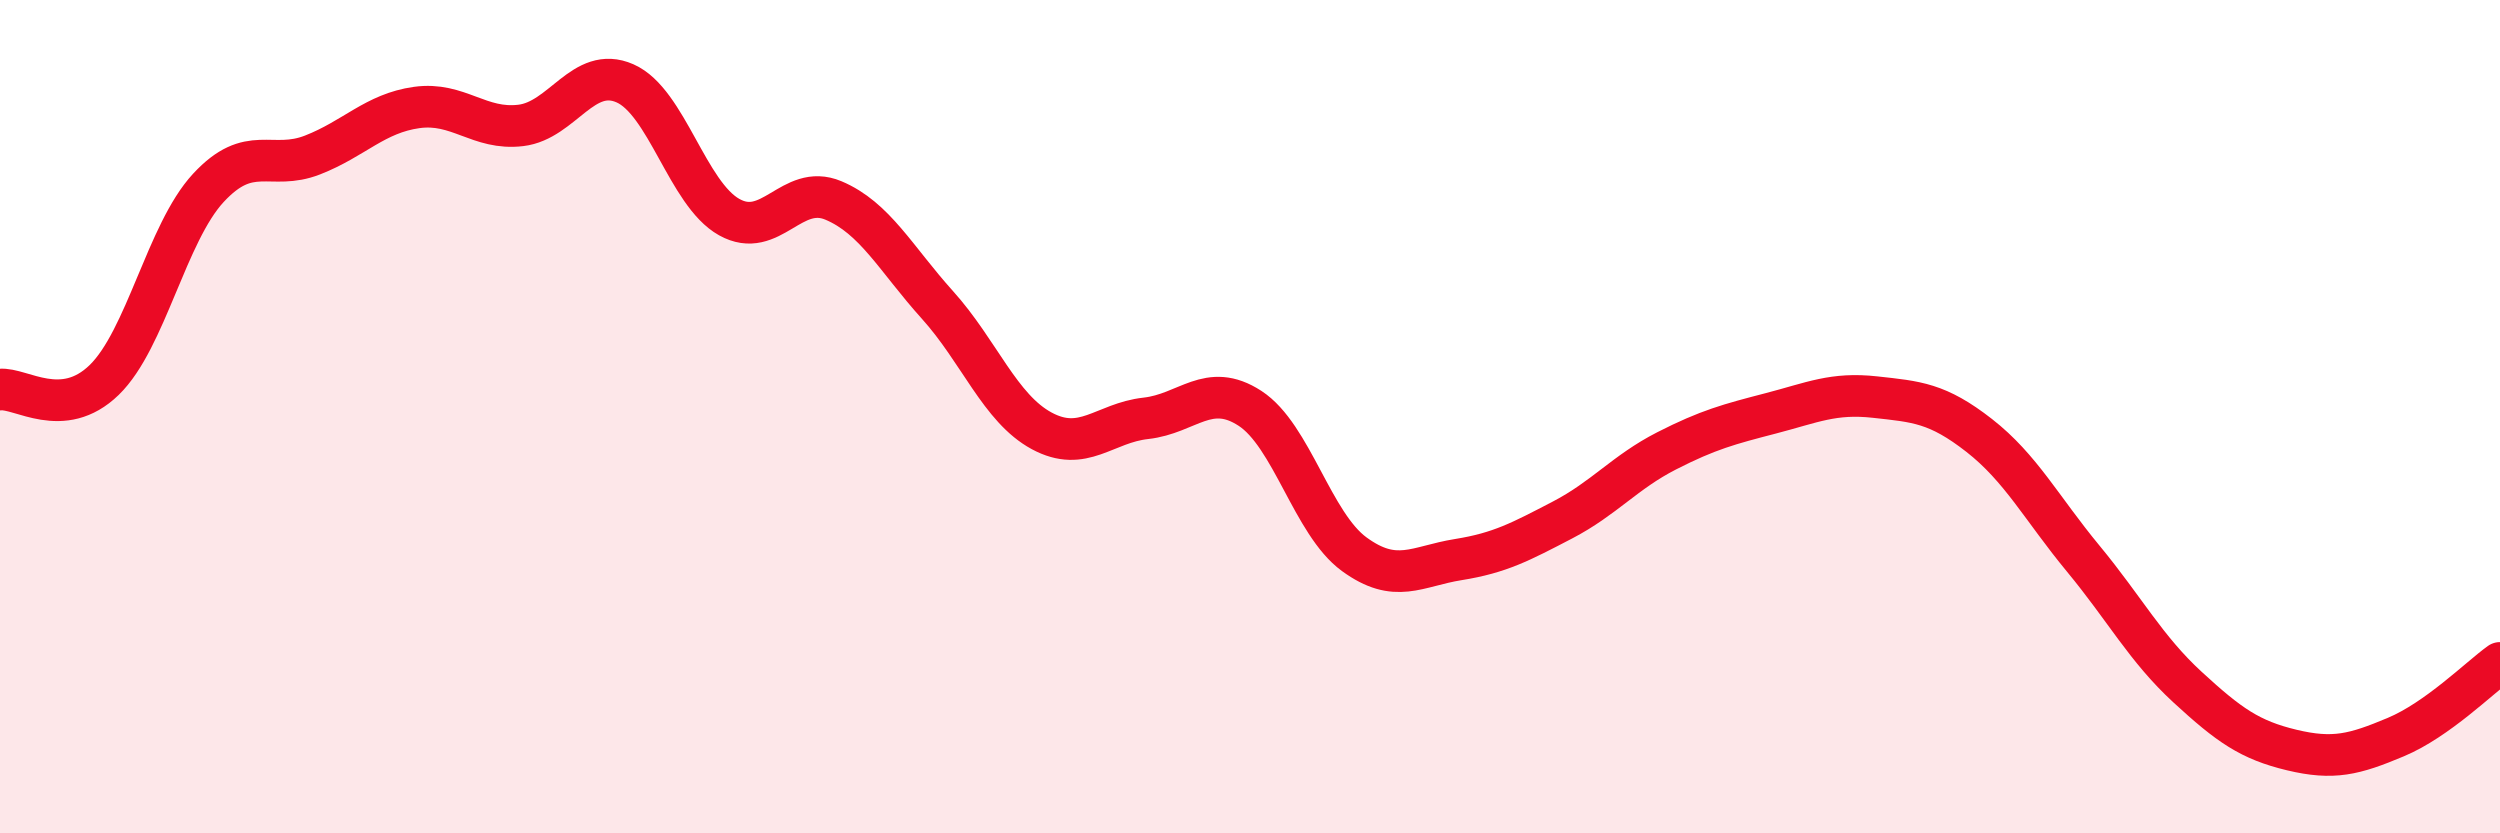 
    <svg width="60" height="20" viewBox="0 0 60 20" xmlns="http://www.w3.org/2000/svg">
      <path
        d="M 0,9.35 C 0.5,9.3 1.5,10.09 2.5,9.12 C 3.5,8.15 4,5.59 5,4.51 C 6,3.43 6.5,4.11 7.5,3.72 C 8.5,3.33 9,2.72 10,2.58 C 11,2.44 11.5,3.13 12.5,3.01 C 13.5,2.89 14,1.56 15,2 C 16,2.44 16.5,4.65 17.5,5.21 C 18.5,5.77 19,4.39 20,4.81 C 21,5.23 21.5,6.21 22.5,7.32 C 23.5,8.43 24,9.8 25,10.34 C 26,10.88 26.5,10.15 27.5,10.04 C 28.5,9.93 29,9.15 30,9.8 C 31,10.45 31.5,12.57 32.5,13.3 C 33.5,14.03 34,13.59 35,13.43 C 36,13.27 36.5,13 37.5,12.48 C 38.5,11.96 39,11.33 40,10.82 C 41,10.31 41.5,10.18 42.5,9.92 C 43.5,9.66 44,9.42 45,9.53 C 46,9.64 46.5,9.67 47.5,10.45 C 48.5,11.23 49,12.2 50,13.41 C 51,14.62 51.5,15.57 52.5,16.49 C 53.5,17.41 54,17.76 55,18 C 56,18.24 56.5,18.11 57.5,17.69 C 58.5,17.27 59.5,16.27 60,15.91L60 20L0 20Z"
        fill="#EB0A25"
        opacity="0.1"
        stroke-linecap="round"
        stroke-linejoin="round"
      />
      <path
        d="M 0,9.35 C 0.5,9.3 1.5,10.09 2.5,9.12 C 3.5,8.15 4,5.59 5,4.51 C 6,3.43 6.5,4.11 7.5,3.72 C 8.5,3.33 9,2.72 10,2.58 C 11,2.44 11.5,3.13 12.5,3.01 C 13.5,2.89 14,1.56 15,2 C 16,2.44 16.5,4.65 17.5,5.21 C 18.5,5.77 19,4.39 20,4.81 C 21,5.23 21.5,6.21 22.5,7.32 C 23.5,8.43 24,9.8 25,10.34 C 26,10.88 26.5,10.15 27.5,10.04 C 28.5,9.93 29,9.15 30,9.8 C 31,10.45 31.5,12.57 32.5,13.3 C 33.5,14.03 34,13.59 35,13.43 C 36,13.27 36.5,13 37.5,12.48 C 38.5,11.96 39,11.33 40,10.82 C 41,10.31 41.5,10.18 42.5,9.92 C 43.5,9.66 44,9.42 45,9.53 C 46,9.64 46.5,9.67 47.5,10.45 C 48.5,11.23 49,12.2 50,13.41 C 51,14.62 51.5,15.57 52.5,16.49 C 53.5,17.41 54,17.76 55,18 C 56,18.24 56.5,18.11 57.5,17.69 C 58.5,17.27 59.5,16.27 60,15.91"
        stroke="#EB0A25"
        stroke-width="1"
        fill="none"
        stroke-linecap="round"
        stroke-linejoin="round"
      />
    </svg>
  